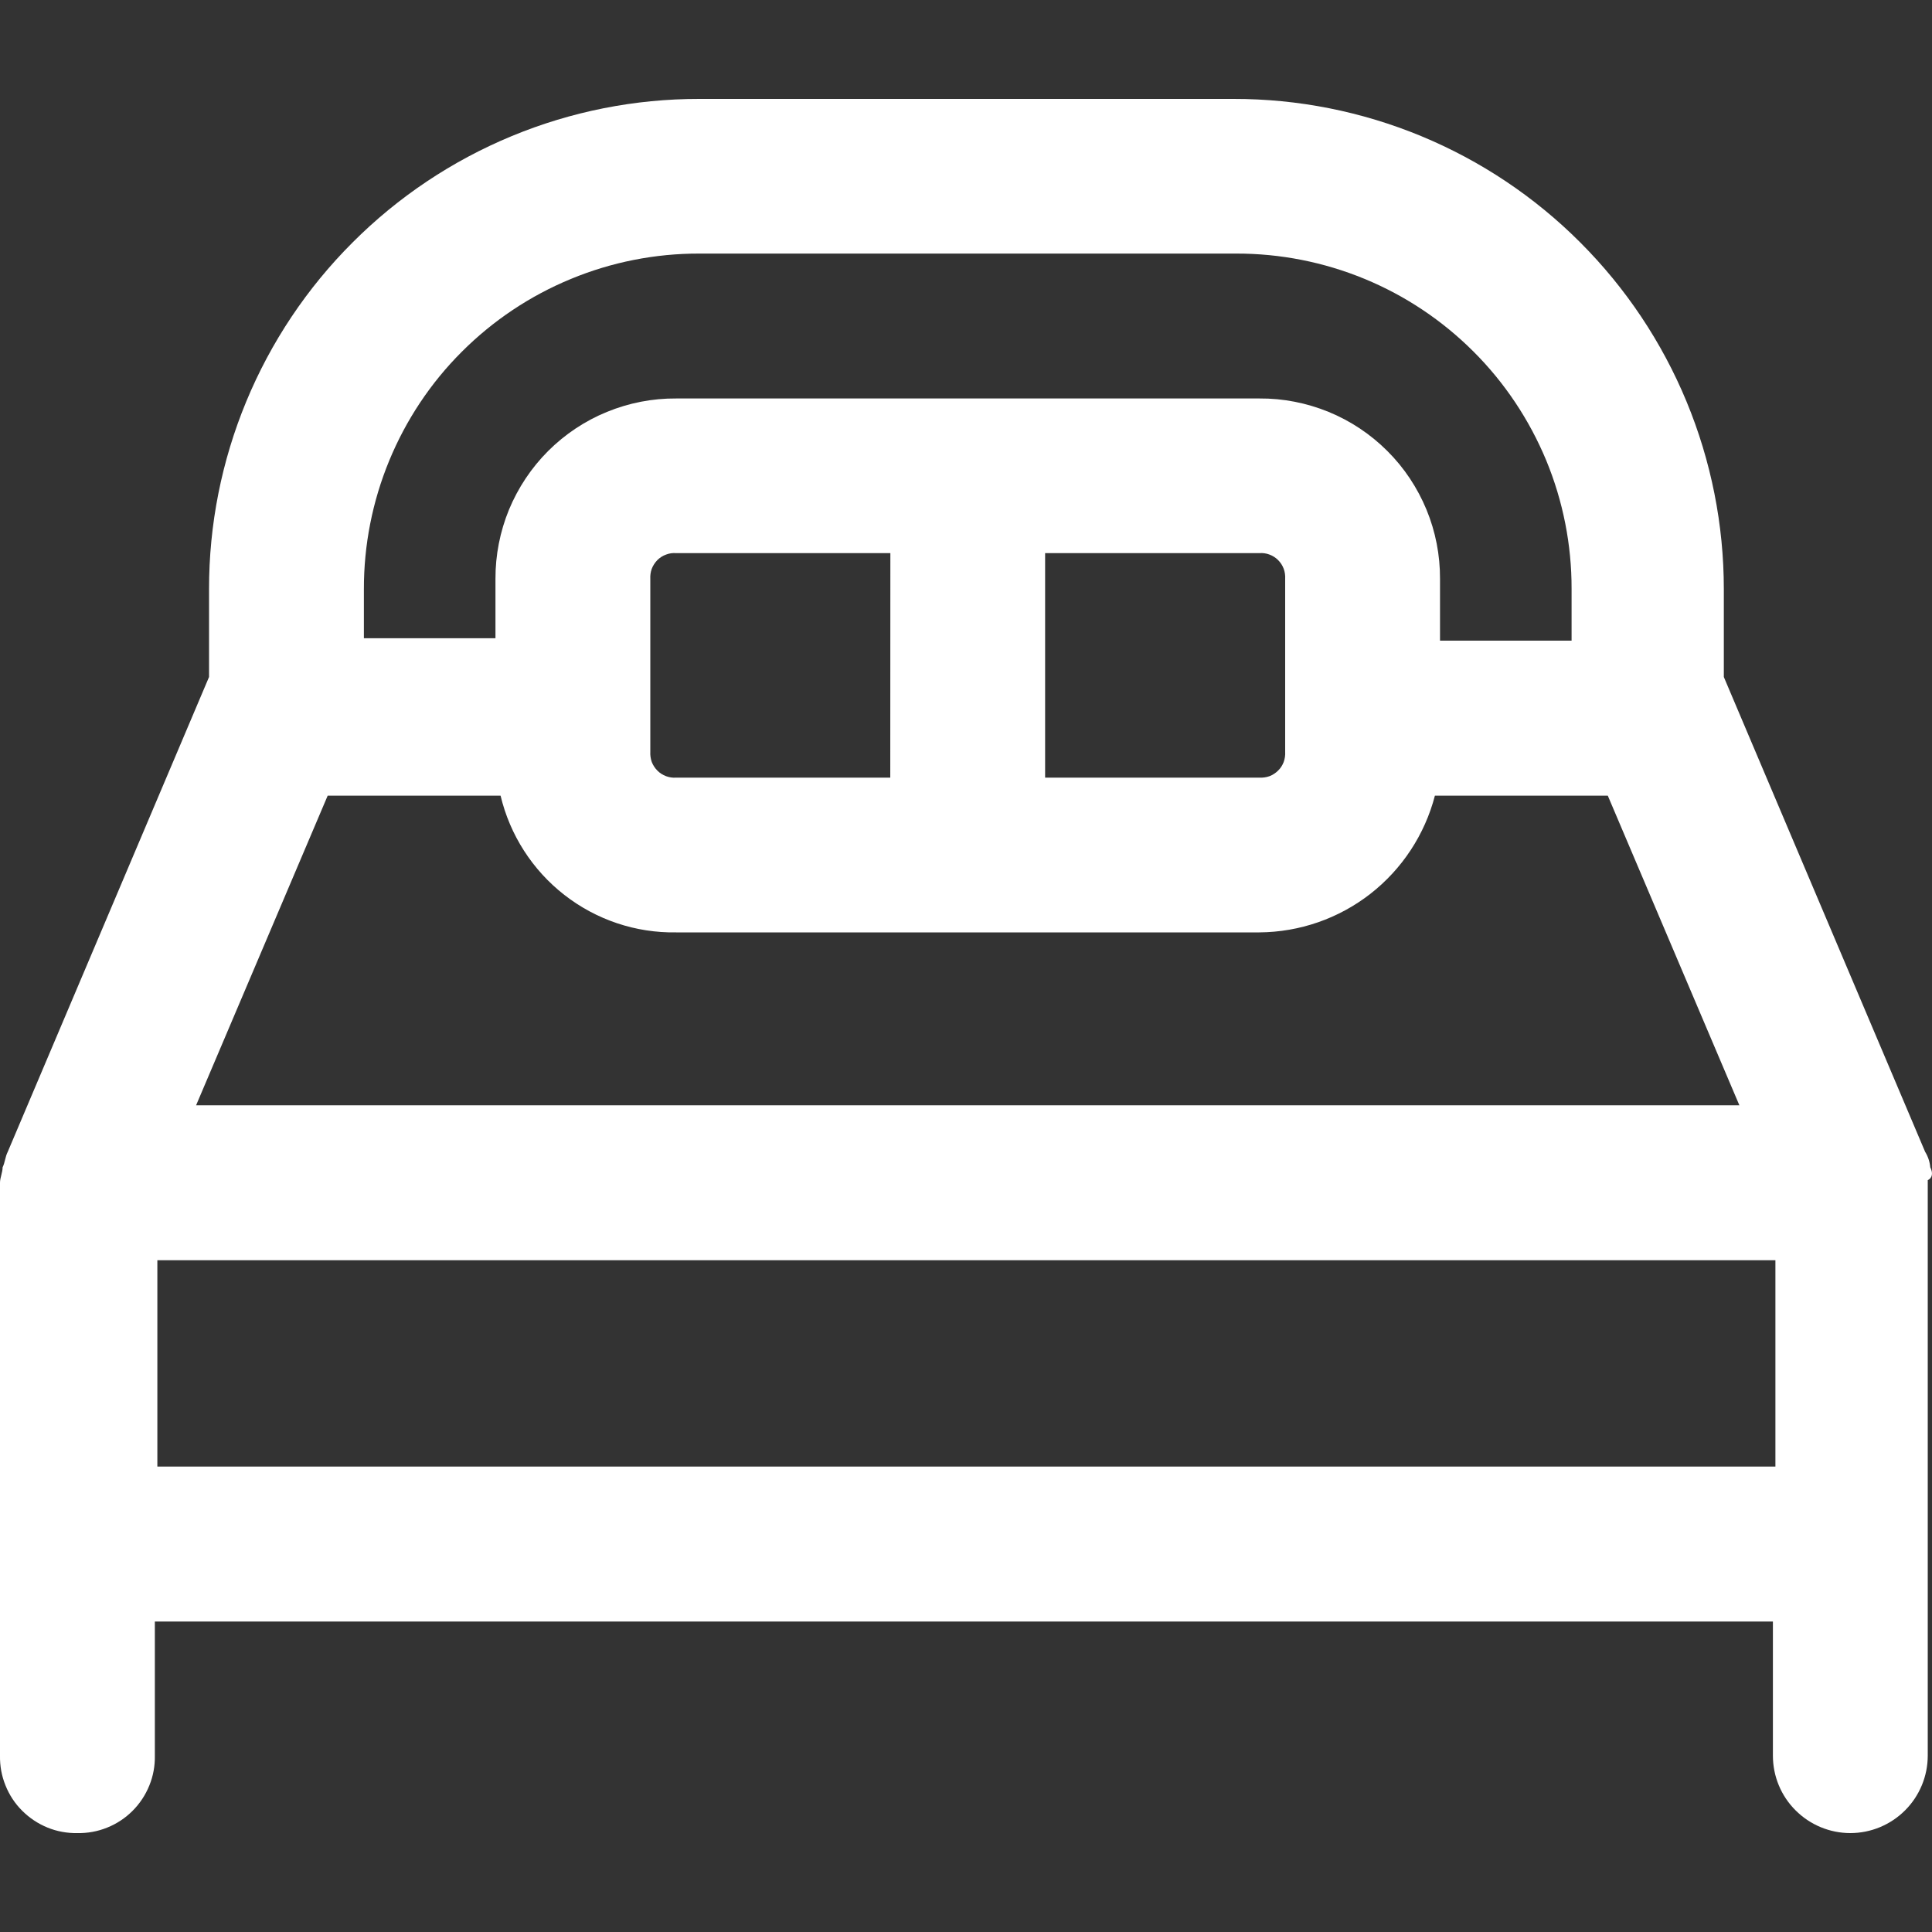 <svg width="20" height="20" viewBox="0 0 20 20" fill="none" xmlns="http://www.w3.org/2000/svg">
<rect x="0" y="0" width="20" height="20" fill="#333333" stroke="none"/>
<g clip-path="url(#clip0_112_694)">
<path d="M19.982 12.084C19.977 12.027 19.959 11.972 19.929 11.924L17.845 7.008V6.099C17.845 5.433 17.714 4.773 17.459 4.157C17.204 3.541 16.83 2.981 16.359 2.51C15.888 2.038 15.328 1.664 14.712 1.409C14.096 1.154 13.436 1.023 12.769 1.024H7.239C6.573 1.023 5.912 1.154 5.297 1.409C4.681 1.664 4.121 2.038 3.65 2.51C3.178 2.981 2.804 3.541 2.549 4.157C2.294 4.773 2.163 5.433 2.164 6.099V7.008L0.08 11.924C0.053 11.977 0.053 12.03 0.027 12.084C0.027 12.137 -0 12.191 -0 12.244V18.174C-0.002 18.28 0.017 18.385 0.057 18.483C0.096 18.581 0.155 18.671 0.23 18.745C0.305 18.82 0.394 18.879 0.492 18.919C0.59 18.959 0.695 18.978 0.801 18.976C0.907 18.978 1.012 18.959 1.11 18.919C1.208 18.88 1.298 18.82 1.372 18.746C1.447 18.671 1.506 18.582 1.546 18.483C1.586 18.385 1.605 18.28 1.603 18.174V16.786H18.353V18.174C18.353 18.387 18.437 18.591 18.588 18.741C18.738 18.891 18.942 18.976 19.154 18.976C19.367 18.976 19.571 18.891 19.721 18.741C19.871 18.591 19.956 18.387 19.956 18.174V12.217C20.009 12.191 20.009 12.137 19.982 12.084ZM3.392 8.237H5.182C5.279 8.644 5.512 9.007 5.842 9.264C6.173 9.522 6.581 9.659 7 9.652H13.037C13.454 9.649 13.857 9.509 14.186 9.253C14.514 8.997 14.749 8.64 14.854 8.237H16.644L18.006 11.442H2.03L3.392 8.237ZM13.037 5.726C13.072 5.723 13.108 5.728 13.142 5.741C13.175 5.753 13.206 5.773 13.231 5.798C13.257 5.824 13.276 5.854 13.289 5.888C13.301 5.921 13.306 5.957 13.304 5.993V7.782C13.306 7.818 13.301 7.854 13.289 7.888C13.276 7.921 13.257 7.952 13.231 7.977C13.206 8.002 13.175 8.022 13.142 8.035C13.108 8.047 13.072 8.052 13.037 8.05H10.819V5.726H13.037ZM9.216 8.05H7C6.964 8.053 6.928 8.047 6.895 8.035C6.861 8.022 6.83 8.003 6.805 7.977C6.78 7.952 6.76 7.921 6.747 7.888C6.735 7.854 6.73 7.818 6.732 7.782V5.993C6.73 5.957 6.735 5.921 6.747 5.888C6.76 5.854 6.78 5.824 6.805 5.798C6.83 5.773 6.861 5.753 6.895 5.741C6.928 5.728 6.964 5.723 7 5.726H9.217L9.216 8.05ZM3.767 6.099C3.766 5.643 3.855 5.191 4.029 4.769C4.203 4.347 4.458 3.963 4.781 3.641C5.104 3.318 5.487 3.062 5.909 2.888C6.331 2.713 6.783 2.624 7.239 2.625H12.796C13.252 2.624 13.704 2.713 14.126 2.887C14.548 3.061 14.931 3.317 15.254 3.64C15.577 3.962 15.832 4.346 16.007 4.767C16.181 5.189 16.27 5.641 16.269 6.097V6.632H14.907V5.993C14.908 5.747 14.861 5.504 14.767 5.276C14.673 5.049 14.536 4.842 14.362 4.669C14.188 4.495 13.981 4.357 13.754 4.264C13.526 4.171 13.283 4.123 13.037 4.125H7C6.754 4.123 6.51 4.171 6.283 4.264C6.055 4.357 5.849 4.495 5.675 4.668C5.501 4.842 5.363 5.049 5.269 5.276C5.176 5.503 5.128 5.747 5.129 5.993V6.607H3.767V6.099ZM1.629 13.046H18.379V15.182H1.629V13.046Z" fill="#FFF"/>
</g>
<defs>
<clipPath id="clip0_112_694">
<rect width="20" height="20" fill="white"/>
</clipPath>
</defs>
</svg>
